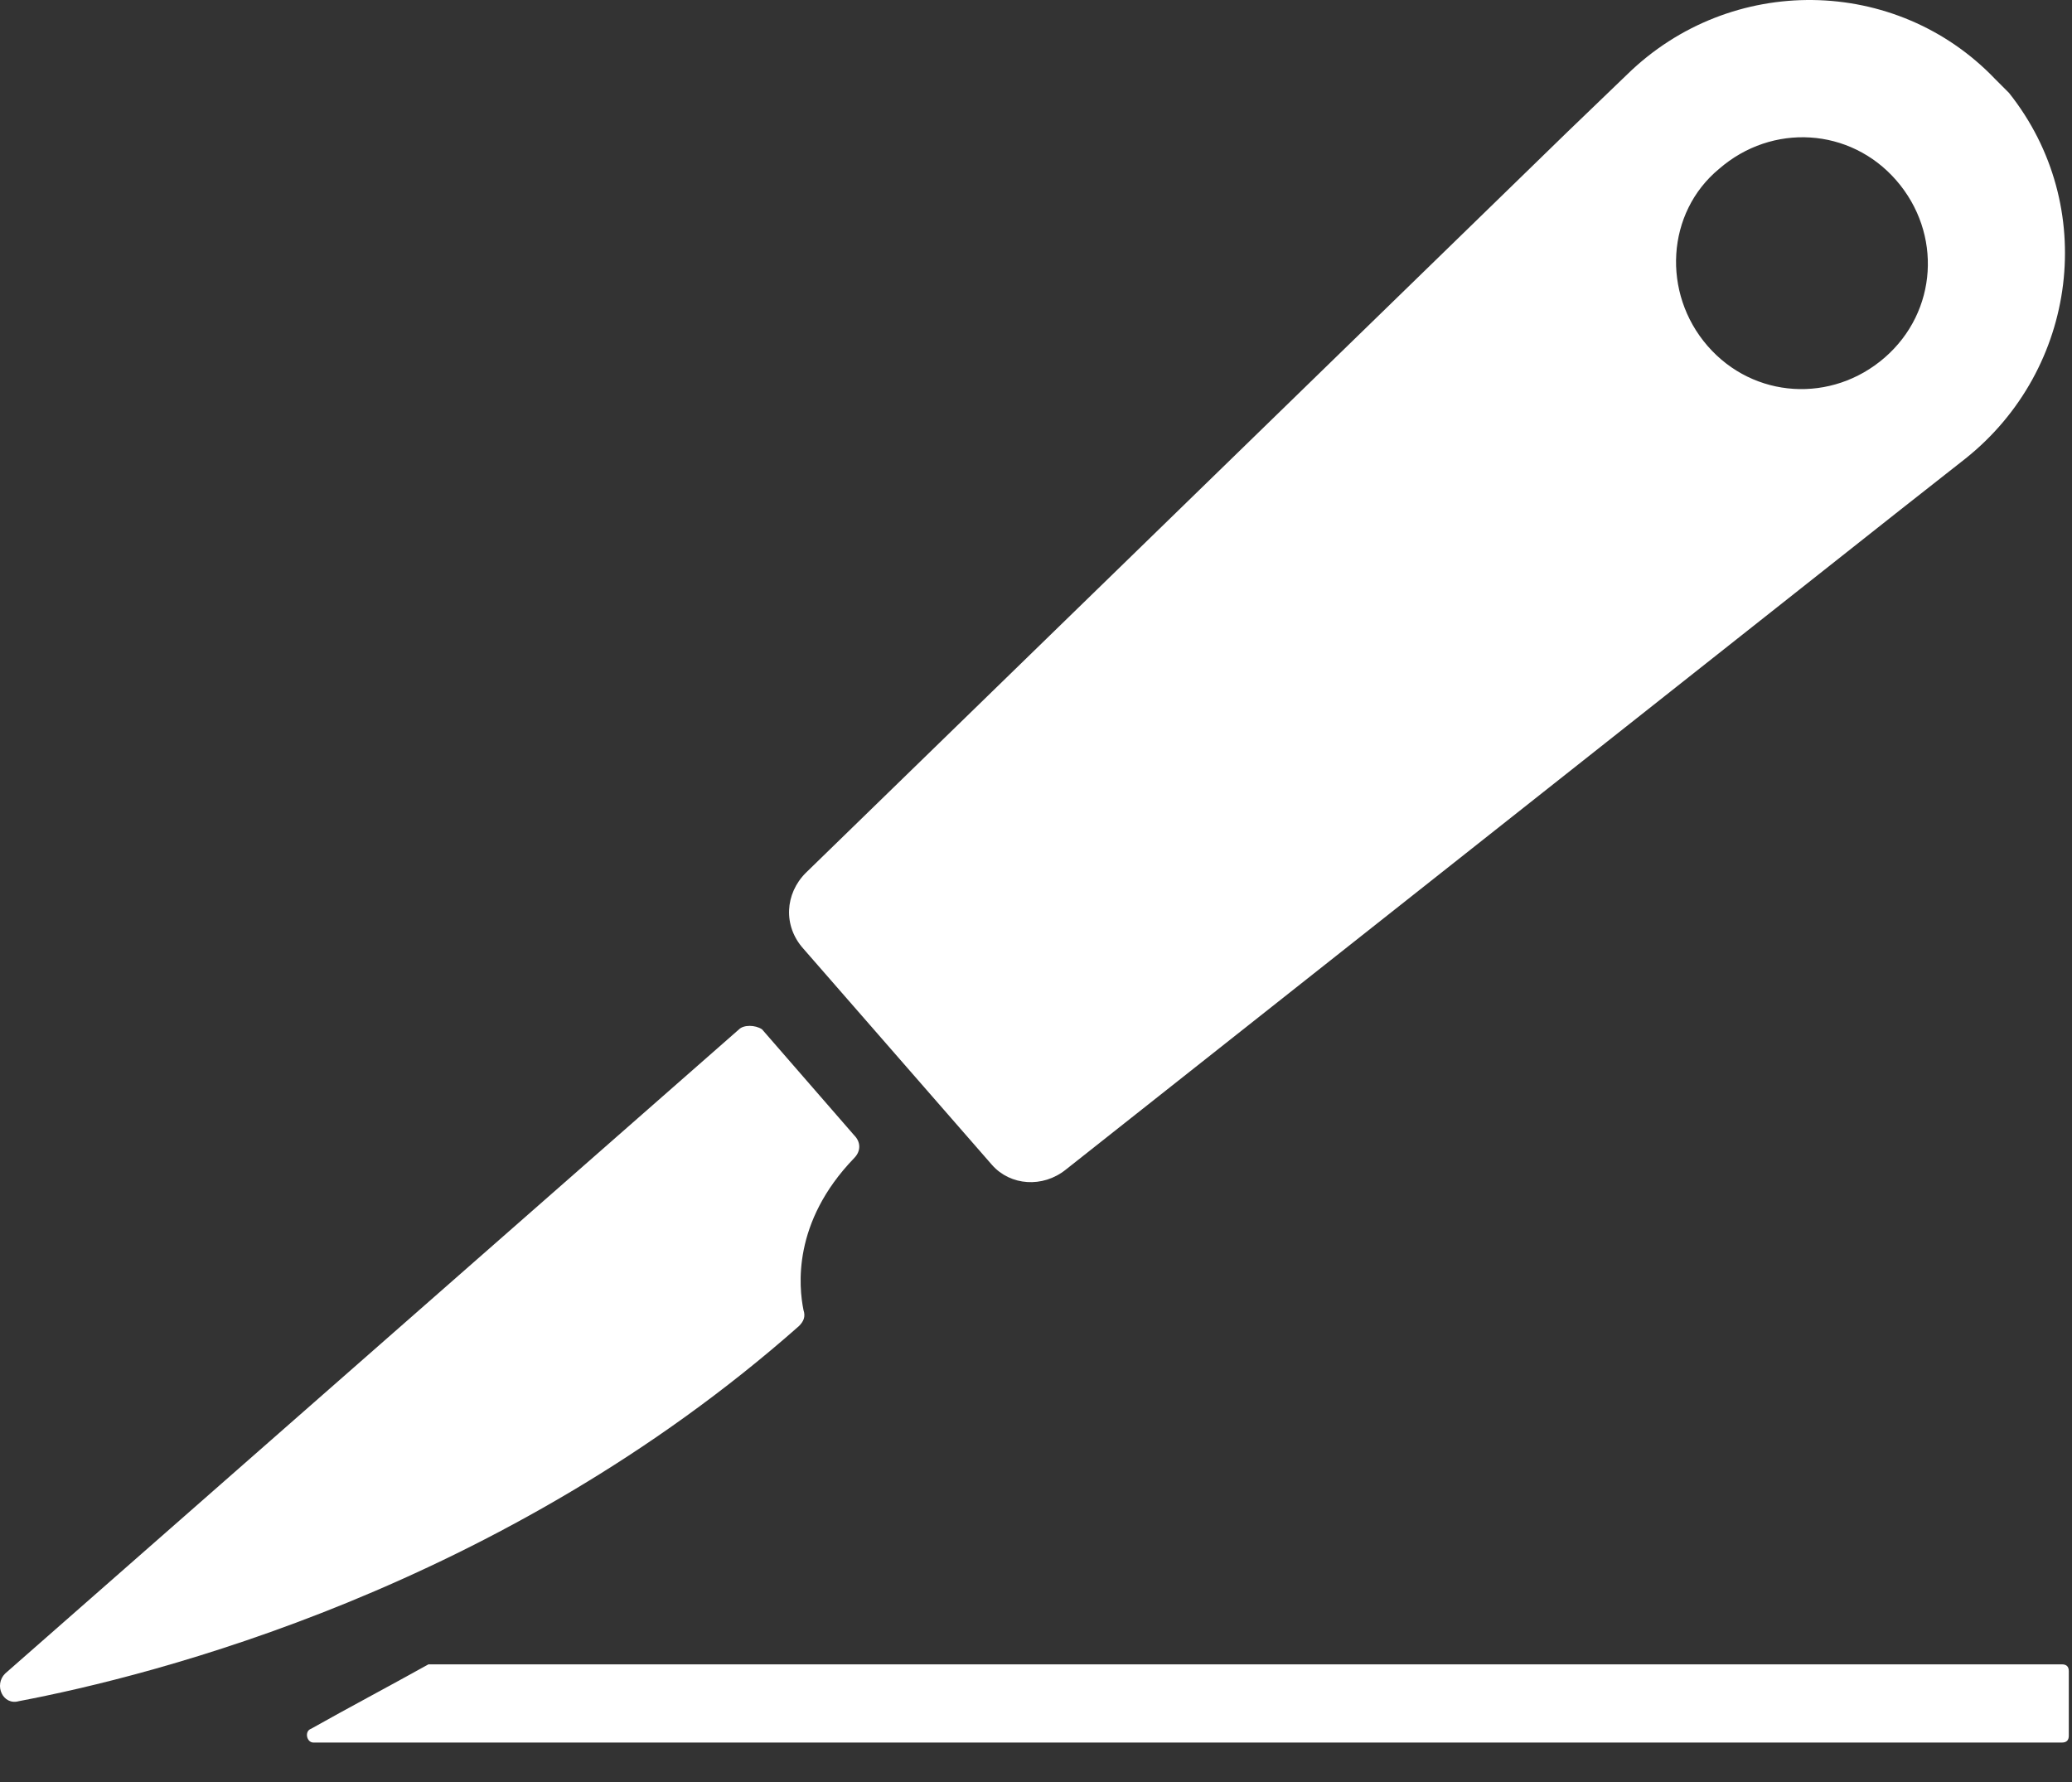 <?xml version="1.0" encoding="UTF-8"?> <svg xmlns="http://www.w3.org/2000/svg" width="50" height="43" viewBox="0 0 50 43" fill="none"><rect x="0" y="0" width="50" height="43" fill="#333333" stroke="none"/><path d="M25.718 28.224L45.871 12.291L47.425 11.069C50.145 8.904 50.645 4.962 48.48 2.242C48.425 2.187 48.369 2.131 48.313 2.075C48.258 2.02 48.202 1.964 48.147 1.909C45.76 -0.589 41.762 -0.645 39.264 1.798L37.821 3.186L19.444 21.063C18.945 21.562 18.889 22.34 19.389 22.895L23.941 28.113C24.385 28.613 25.163 28.669 25.718 28.224ZM41.485 4.074C42.762 2.964 44.649 3.075 45.76 4.352C46.87 5.629 46.759 7.516 45.482 8.627C44.205 9.737 42.318 9.626 41.207 8.349C40.097 7.072 40.208 5.129 41.485 4.074Z" fill="white"></path><path d="M17.834 24.838L0.124 40.383C-0.154 40.66 0.069 41.16 0.457 41.049C3.677 40.438 12.116 38.329 19.278 32C19.389 31.889 19.444 31.777 19.389 31.611C19.278 31.056 19.111 29.501 20.61 27.947C20.777 27.78 20.777 27.558 20.61 27.392L18.389 24.838C18.223 24.727 17.945 24.727 17.834 24.838Z" fill="white"></path><path d="M49.757 40.161H10.45C10.395 40.161 10.395 40.161 10.339 40.161C9.34 40.716 8.396 41.215 7.508 41.715C7.341 41.771 7.397 42.048 7.563 42.048H49.757C49.868 42.048 49.923 41.993 49.923 41.882V40.327C49.923 40.216 49.868 40.161 49.757 40.161Z" fill="white"></path></svg> 